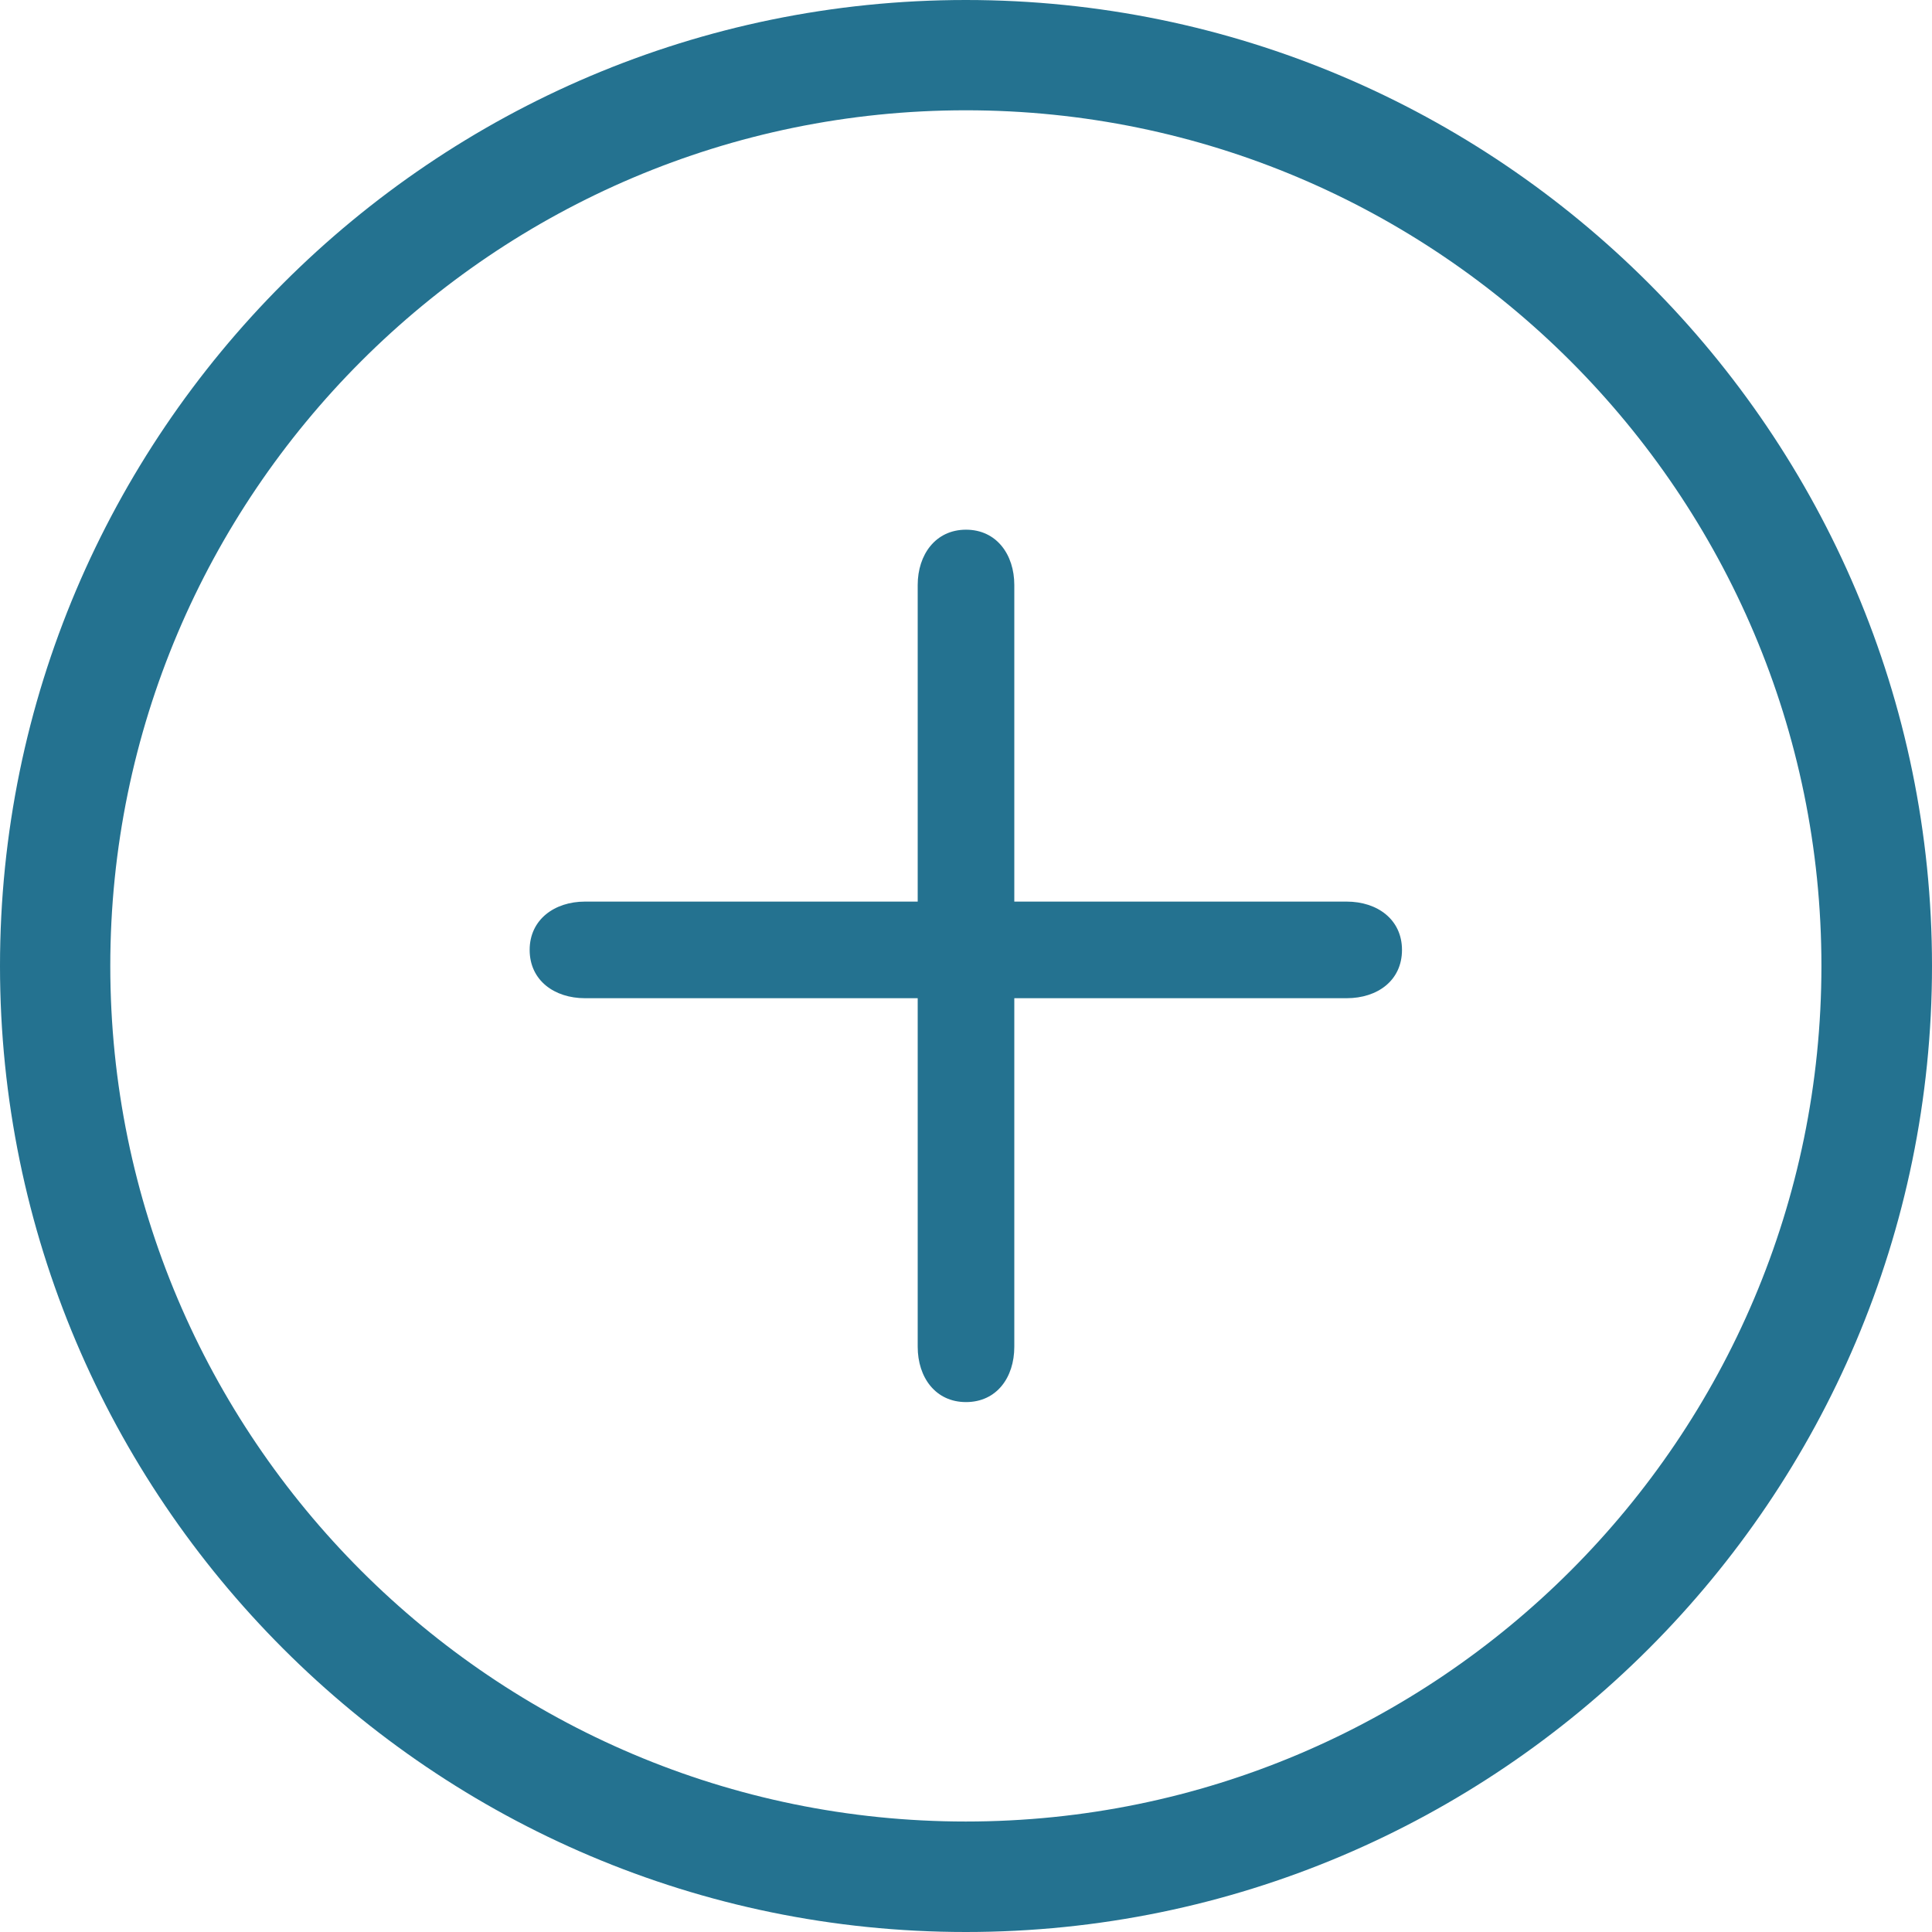 <?xml version="1.0" encoding="utf-8"?>
<!-- Generator: Adobe Illustrator 15.1.0, SVG Export Plug-In . SVG Version: 6.00 Build 0)  -->
<!DOCTYPE svg PUBLIC "-//W3C//DTD SVG 1.0//EN" "http://www.w3.org/TR/2001/REC-SVG-20010904/DTD/svg10.dtd">
<svg version="1.0" id="Calque_1" xmlns="http://www.w3.org/2000/svg" xmlns:xlink="http://www.w3.org/1999/xlink" x="0px" y="0px"
	 width="60px" height="60px" viewBox="0 0 60 60" enable-background="new 0 0 60 60" xml:space="preserve">
<g>
	<path fill="#247290" d="M29.995,0C13.459,0,0,13.461,0,29.998C0,46.543,13.459,60,29.995,60C46.54,60,60,46.543,60,29.998
		C60,13.461,46.54,0,29.995,0z M29.995,56.569c-14.649,0-26.57-11.913-26.57-26.571c0-14.651,11.921-26.573,26.57-26.573
		c14.659,0,26.571,11.922,26.571,26.573C56.565,44.656,44.653,56.569,29.995,56.569z"/>
	<path fill="#247290" d="M41.823,28H31.5v-9.834c0-0.94-0.549-1.716-1.5-1.716c-0.945,0-1.5,0.775-1.5,1.716V28H18.165
		c-0.942,0-1.716,0.557-1.716,1.5c0,0.953,0.774,1.5,1.716,1.5H28.5v10.826c0,0.953,0.555,1.717,1.5,1.717
		c0.951,0,1.5-0.764,1.5-1.717V31h10.323c0.953,0,1.717-0.547,1.717-1.5C43.54,28.557,42.776,28,41.823,28z"/>
</g>
</svg>
